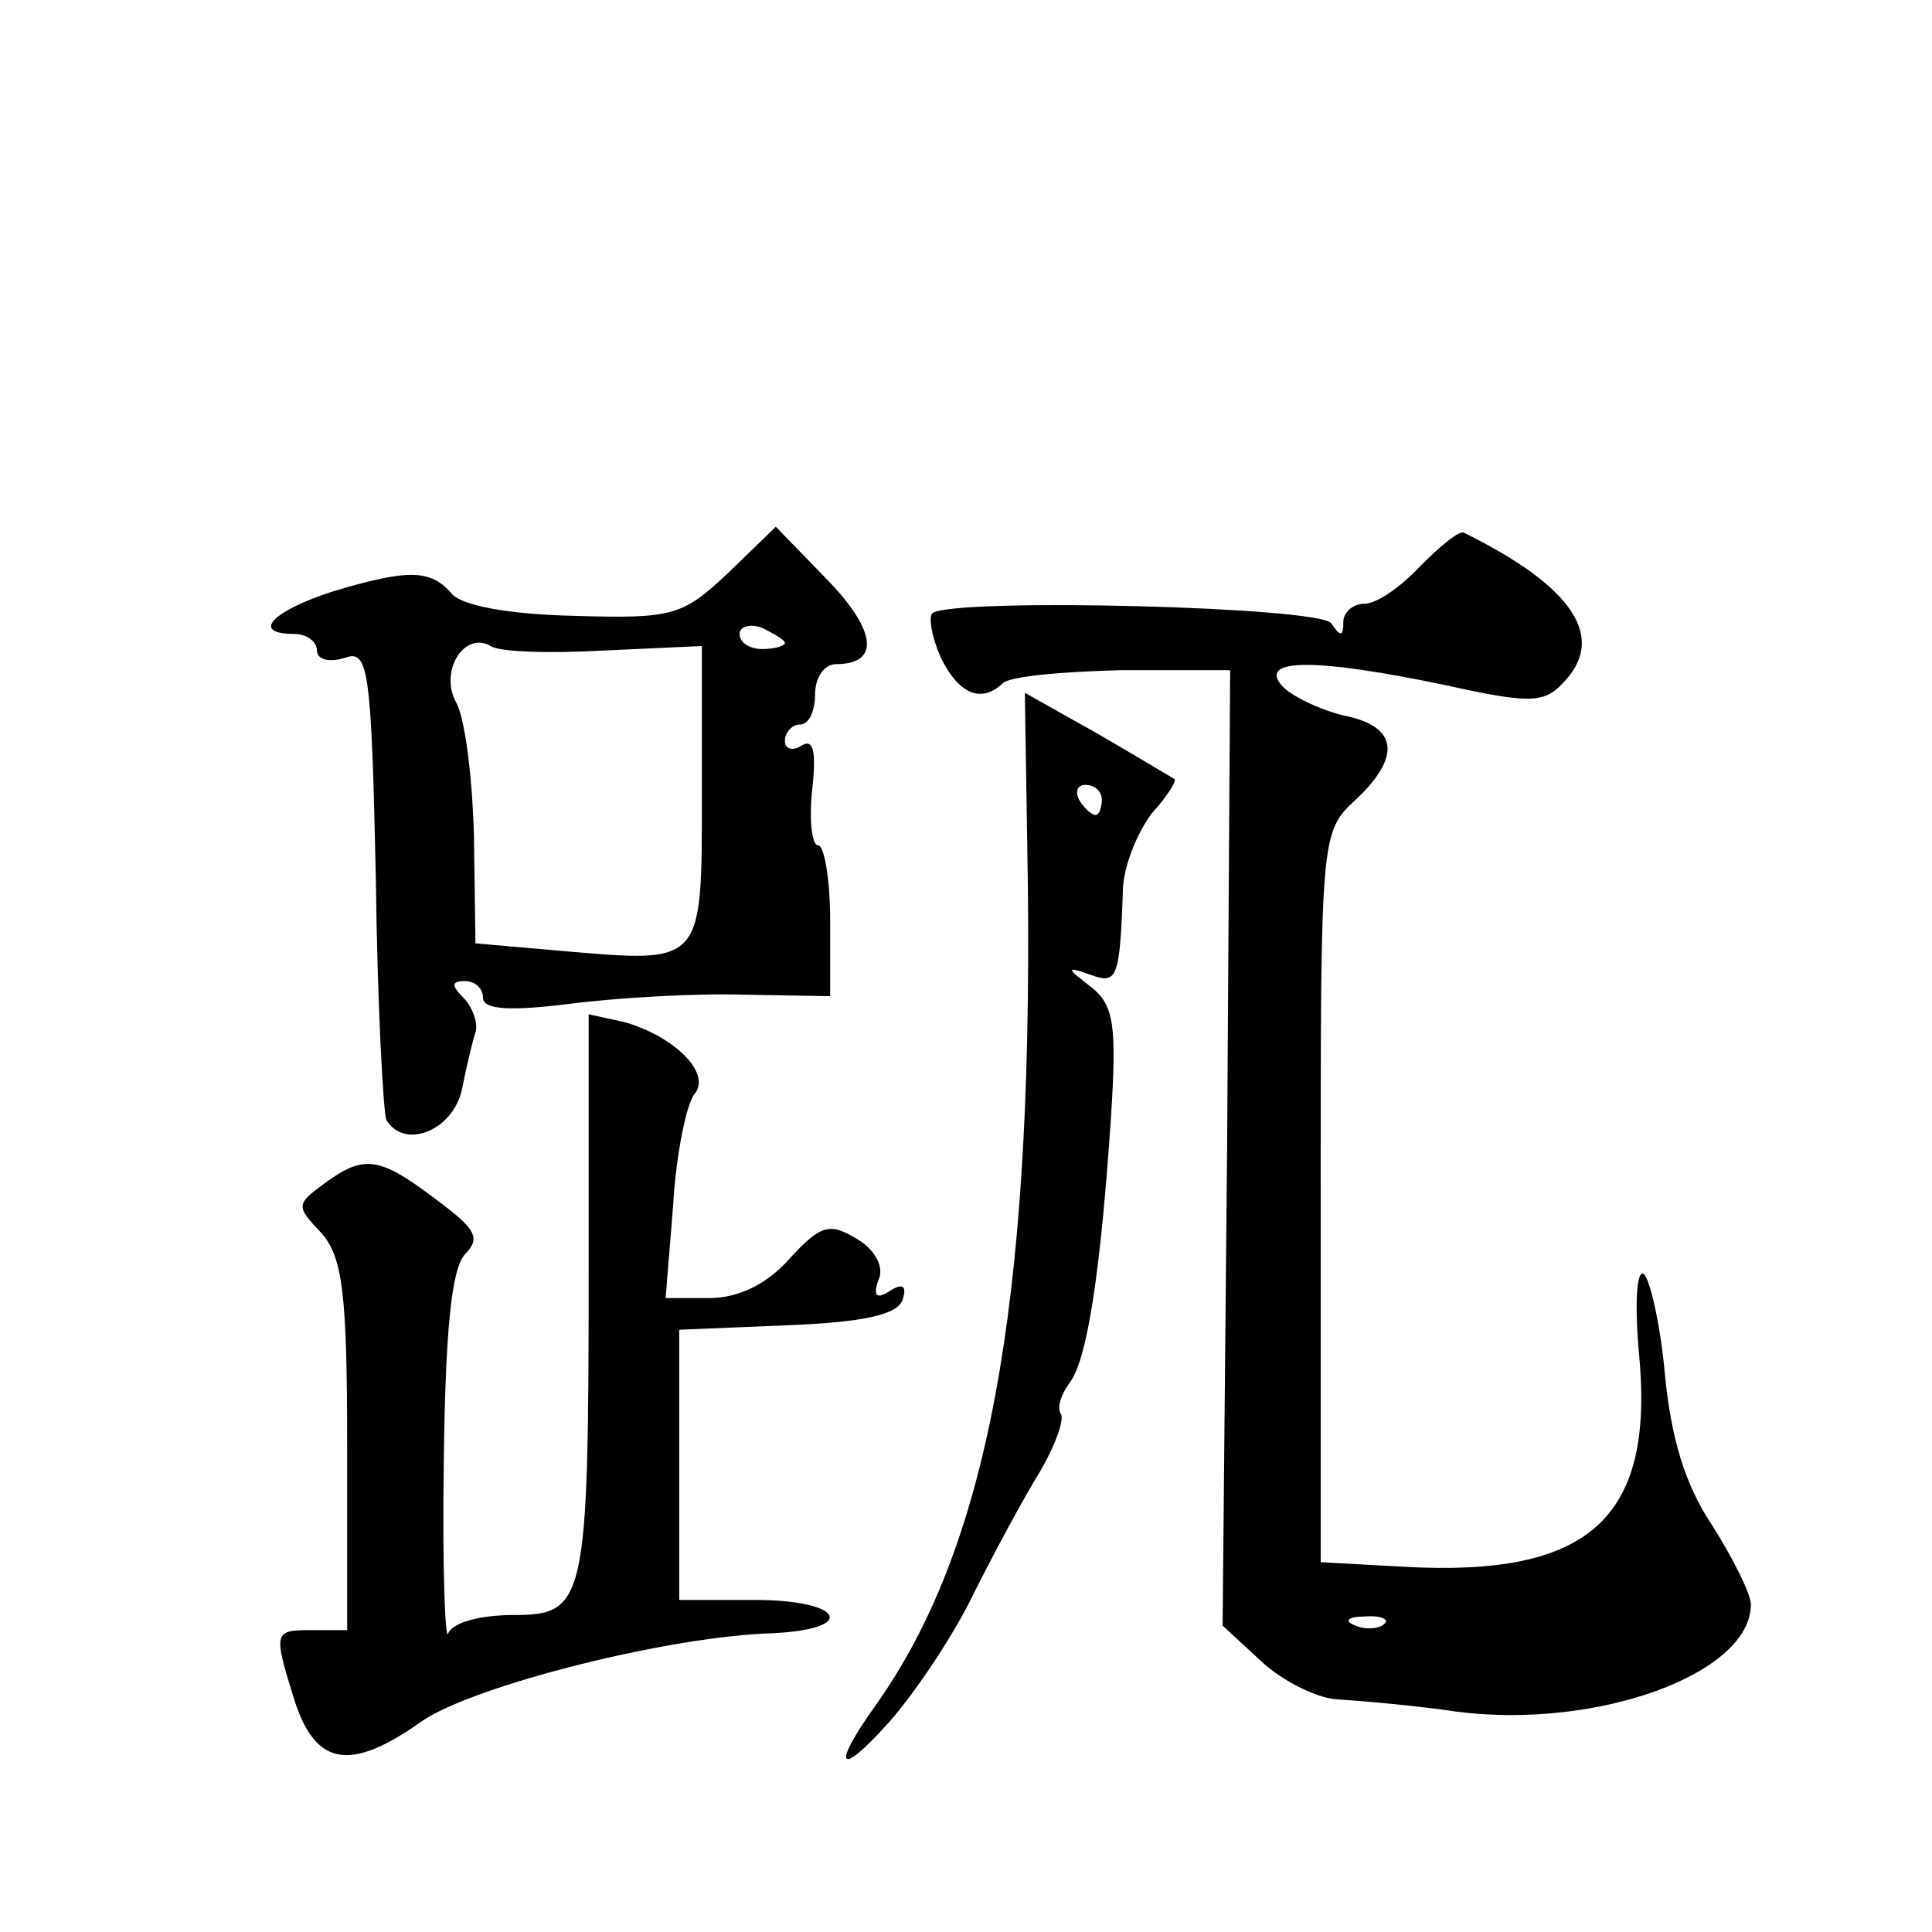 <?xml version="1.0" standalone="no"?>
<!DOCTYPE svg PUBLIC "-//W3C//DTD SVG 20010904//EN"
 "http://www.w3.org/TR/2001/REC-SVG-20010904/DTD/svg10.dtd">
<svg version="1.0" xmlns="http://www.w3.org/2000/svg"
 width="128pt" height="128pt" viewBox="0 0 128 128"
 preserveAspectRatio="xMidYMid meet">
<g transform="translate(0,128) scale(0.1,-0.1)"
fill="#0" stroke="none">
<path d="M482 900 c-30 -28 -36 -30 -102 -28 -44 1 -75 7 -81 15 -14 16 -29 16
-79 1 -40 -13 -54 -28 -25 -28 8 0 15 -5 15 -11 0 -6 8 -8 18 -5 16 6 18 -5 21
-146 1 -84 5 -156 7 -160 12 -20 44 -7 50 20 3 15 7 32 9 38 2 6 -2 17 -8 23 -8
8 -8 11 1 11 7 0 12 -5 12 -11 0 -8 18 -9 58 -4 31 4 83 7 115 6 l57 -1 0 50 c0
28 -4 50 -8 50 -4 0 -6 16 -4 36 3 26 1 35 -7 30 -6 -4 -11 -2 -11 3 0 6 5 11 10
11 6 0 10 9 10 20 0 11 6 20 14 20 29 0 27 22 -6 56 l-34 35 -32 -31z m38 -46 c0
-2 -7 -4 -15 -4 -8 0 -15 4 -15 10 0 5 7 7 15 4 8 -4 15 -8 15 -10z m-120 -5 l65
3 0 -99 c0 -113 1 -111 -93 -103 l-57 5 -1 71 c-1 39 -6 79 -12 89 -11 21 6 47
23 37 6 -4 39 -5 75 -3z M941 905 c-13 -14 -29 -25 -37 -25 -8 0 -14 -6 -14 -12
0 -10 -2 -10 -8 -1 -7 11 -246 17 -264 7 -3 -2 -1 -15 5 -29 12 -25 27 -31 41 -18
4 5 40 8 79 9 l72 0 -2 -316 -3 -317 26 -24 c14 -13 38 -25 52 -25 15 -1 50 -4
77 -8 93 -12 195 25 195 71 0 7 -12 31 -26 53 -18 27 -27 58 -31 100 -3 33 -10
63 -14 66 -5 3 -6 -22 -3 -54 10 -108 -33 -147 -156 -140 l-55 3 0 242 c0 238 0
242 23 263 31 29 28 49 -8 56 -16 4 -35 13 -41 20 -15 18 23 18 109 0 54 -12 65
-12 77 1 30 30 8 64 -65 100 -3 2 -16 -9 -29 -22z m-24 -701 c-3 -3 -12 -4 -19
-1 -8 3 -5 6 6 6 11 1 17 -2 13 -5z M681 693 c3 -280 -27 -439 -101 -543 -30 -42
-24 -48 9 -11 16 18 42 56 56 85 14 28 34 65 44 81 10 17 16 34 14 38 -3 4 0 13
5 20 12 14 21 72 28 176 4 62 2 75 -13 87 -17 13 -17 14 0 8 17 -6 19 -3 21 58
1 16 10 37 19 49 10 11 17 22 15 23 -2 1 -25 15 -51 30 l-48 27 2 -128z m49 57
c0 -5 -2 -10 -4 -10 -3 0 -8 5 -11 10 -3 6 -1 10 4 10 6 0 11 -4 11 -10z M390 440
c0 -222 -2 -230 -50 -230 -22 0 -40 -5 -43 -12 -2 -7 -4 43 -3 112 1 87 5 129 14
139 11 11 7 17 -20 37 -37 28 -47 29 -73 10 -19 -14 -19 -15 -2 -33 14 -16 17 -40
17 -141 l0 -122 -24 0 c-24 0 -25 -1 -12 -43 14 -47 37 -52 86 -17 34 23 162 56
233 58 56 3 45 22 -13 22 l-50 0 0 90 0 89 72 3 c50 2 73 7 76 17 3 9 0 11 -8 6
-9 -6 -12 -4 -8 7 4 8 -2 20 -14 27 -18 11 -24 10 -45 -13 -15 -17 -34 -26 -53
-26 l-29 0 5 62 c2 34 9 67 14 73 12 14 -14 39 -47 48 l-23 5 0 -168z"/>
</g>
</svg>
